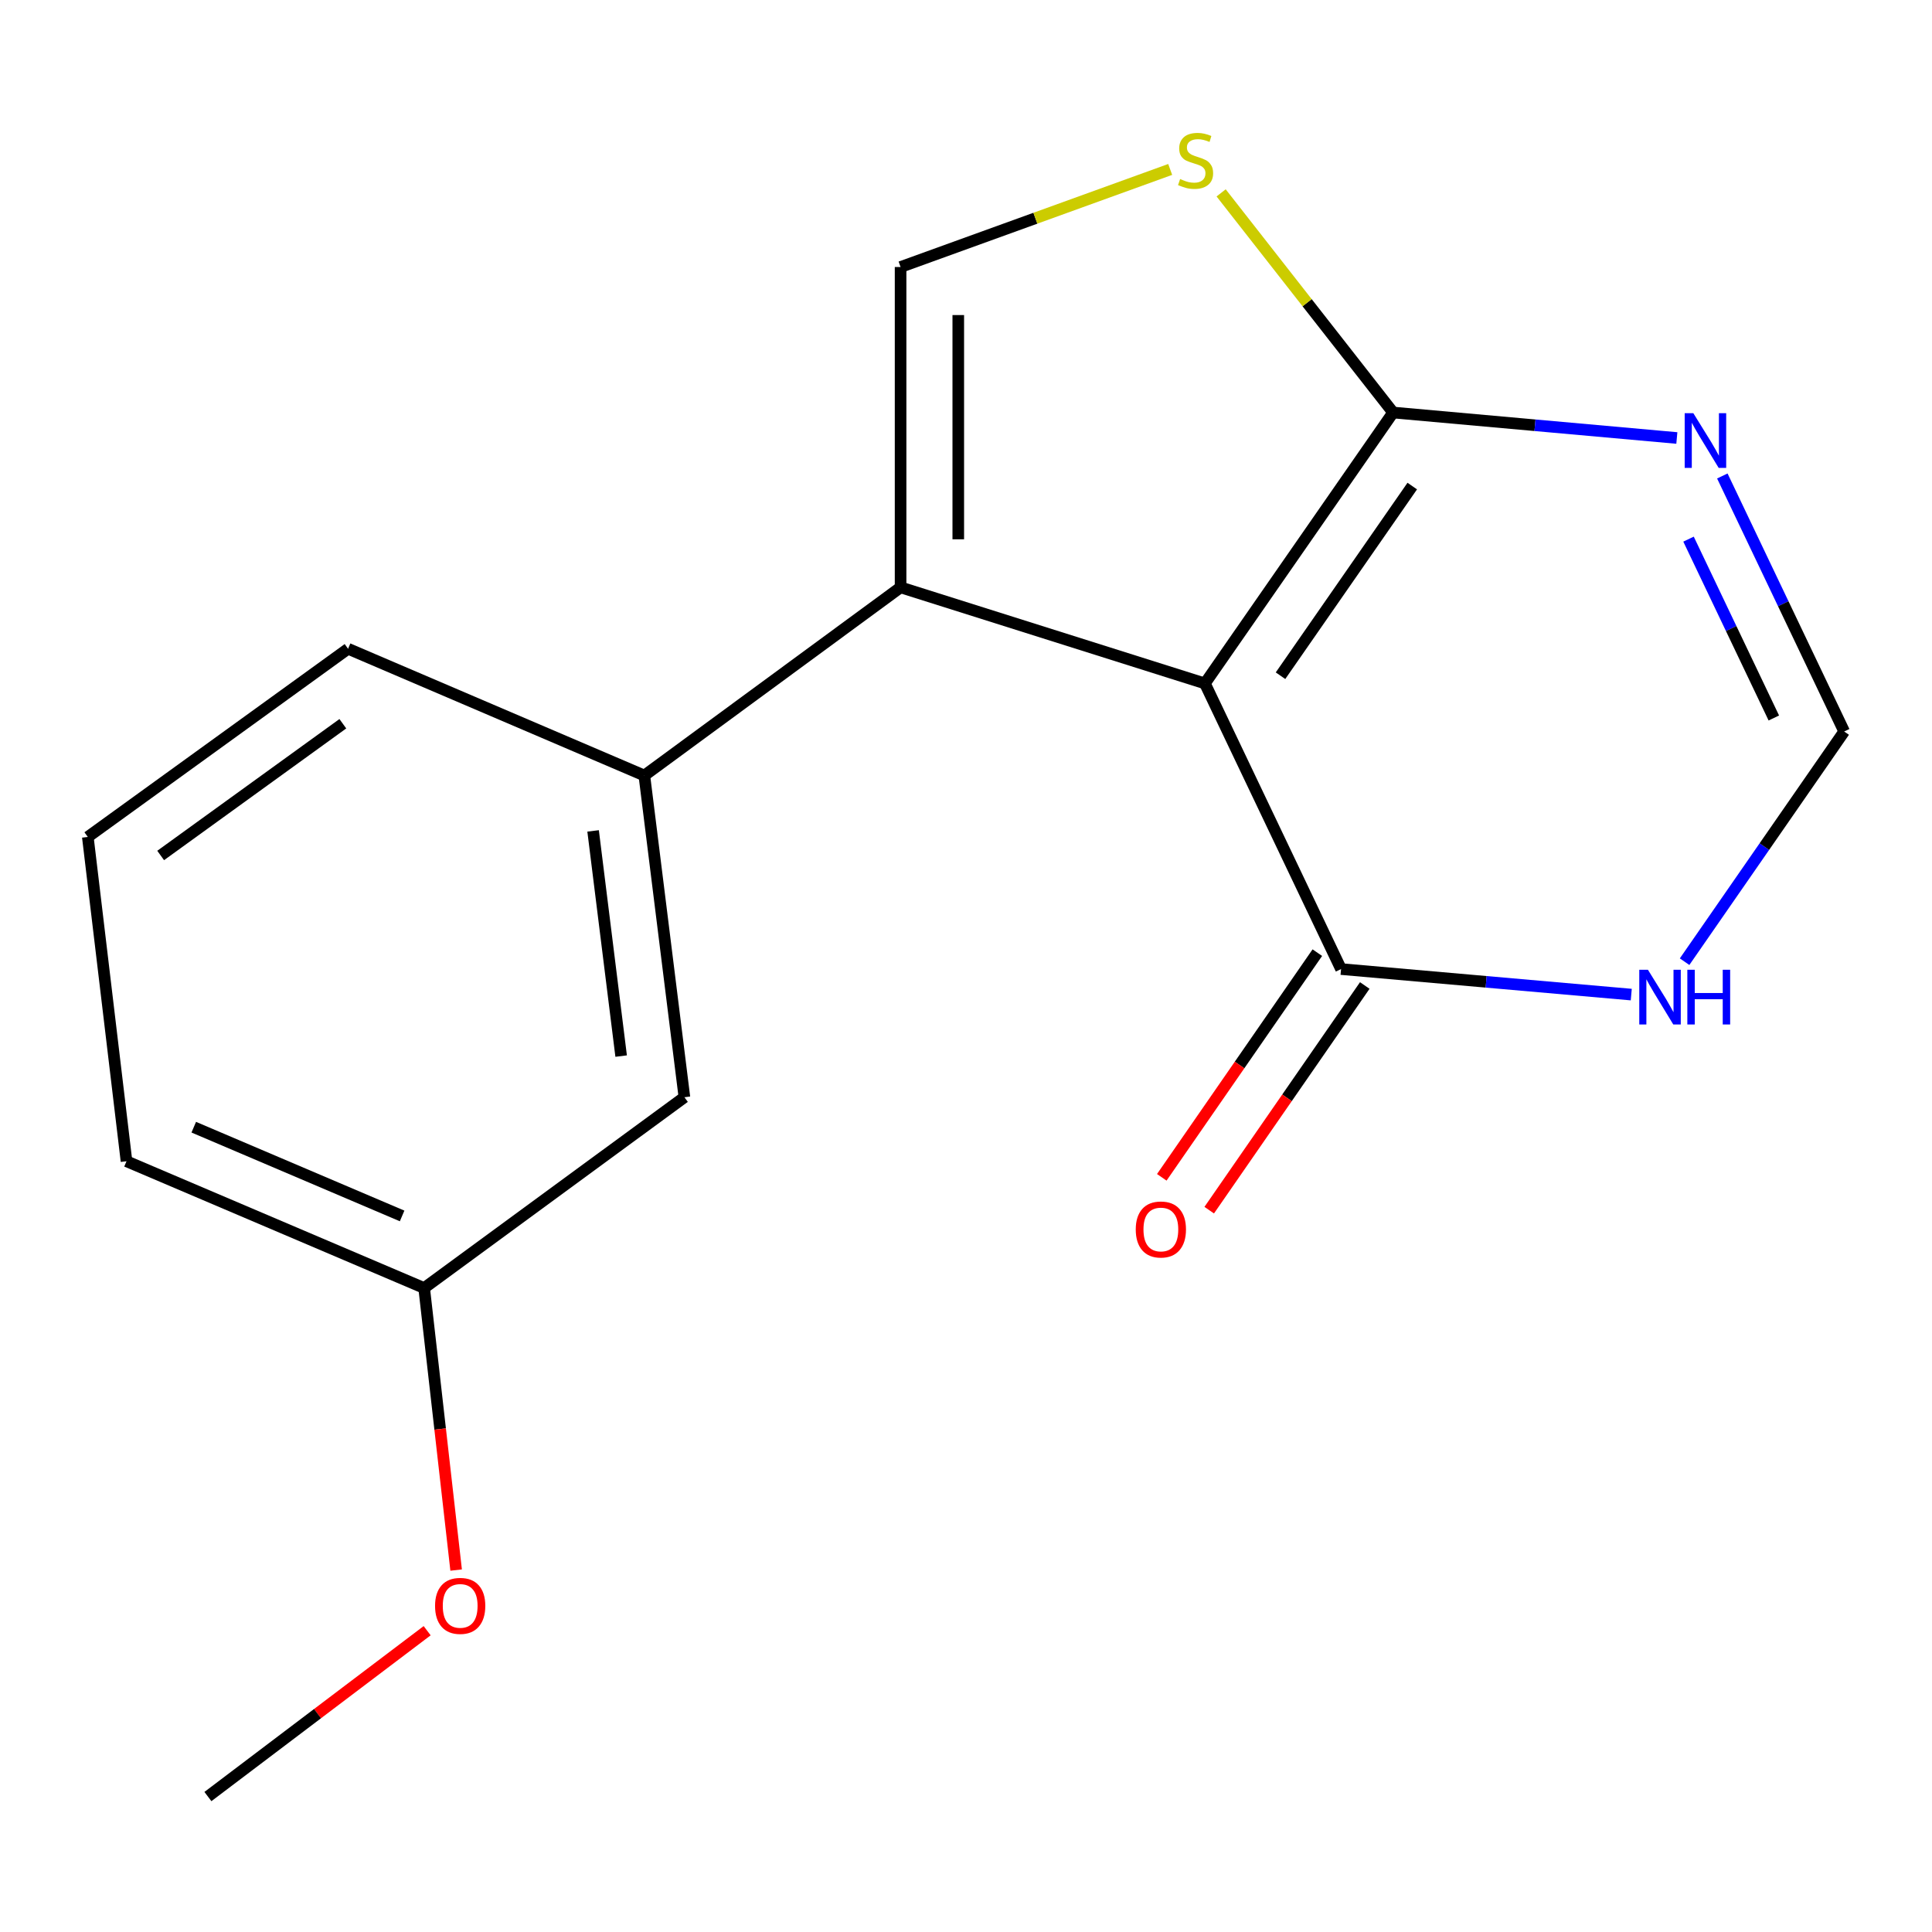 <?xml version='1.0' encoding='iso-8859-1'?>
<svg version='1.1' baseProfile='full'
              xmlns='http://www.w3.org/2000/svg'
                      xmlns:rdkit='http://www.rdkit.org/xml'
                      xmlns:xlink='http://www.w3.org/1999/xlink'
                  xml:space='preserve'
width='1000px' height='1000px' viewBox='0 0 1000 1000'>
<!-- END OF HEADER -->
<rect style='opacity:1.0;fill:#FFFFFF;stroke:none' width='1000' height='1000' x='0' y='0'> </rect>
<path class='bond-0' d='M 623.656,353.747 L 466.141,304.013' style='fill:none;fill-rule:evenodd;stroke:#000000;stroke-width:6px;stroke-linecap:butt;stroke-linejoin:miter;stroke-opacity:1' />
<path class='bond-1' d='M 623.656,353.747 L 721.068,213.518' style='fill:none;fill-rule:evenodd;stroke:#000000;stroke-width:6px;stroke-linecap:butt;stroke-linejoin:miter;stroke-opacity:1' />
<path class='bond-1' d='M 662.792,349.749 L 730.981,251.589' style='fill:none;fill-rule:evenodd;stroke:#000000;stroke-width:6px;stroke-linecap:butt;stroke-linejoin:miter;stroke-opacity:1' />
<path class='bond-2' d='M 623.656,353.747 L 694.127,501.591' style='fill:none;fill-rule:evenodd;stroke:#000000;stroke-width:6px;stroke-linecap:butt;stroke-linejoin:miter;stroke-opacity:1' />
<path class='bond-4' d='M 466.141,304.013 L 466.141,138.203' style='fill:none;fill-rule:evenodd;stroke:#000000;stroke-width:6px;stroke-linecap:butt;stroke-linejoin:miter;stroke-opacity:1' />
<path class='bond-4' d='M 496.002,279.141 L 496.002,163.075' style='fill:none;fill-rule:evenodd;stroke:#000000;stroke-width:6px;stroke-linecap:butt;stroke-linejoin:miter;stroke-opacity:1' />
<path class='bond-7' d='M 466.141,304.013 L 333.51,401.408' style='fill:none;fill-rule:evenodd;stroke:#000000;stroke-width:6px;stroke-linecap:butt;stroke-linejoin:miter;stroke-opacity:1' />
<path class='bond-3' d='M 721.068,213.518 L 794.501,220.112' style='fill:none;fill-rule:evenodd;stroke:#000000;stroke-width:6px;stroke-linecap:butt;stroke-linejoin:miter;stroke-opacity:1' />
<path class='bond-3' d='M 794.501,220.112 L 867.933,226.705' style='fill:none;fill-rule:evenodd;stroke:#0000FF;stroke-width:6px;stroke-linecap:butt;stroke-linejoin:miter;stroke-opacity:1' />
<path class='bond-5' d='M 721.068,213.518 L 676.562,156.677' style='fill:none;fill-rule:evenodd;stroke:#000000;stroke-width:6px;stroke-linecap:butt;stroke-linejoin:miter;stroke-opacity:1' />
<path class='bond-5' d='M 676.562,156.677 L 632.055,99.836' style='fill:none;fill-rule:evenodd;stroke:#CCCC00;stroke-width:6px;stroke-linecap:butt;stroke-linejoin:miter;stroke-opacity:1' />
<path class='bond-6' d='M 694.127,501.591 L 769.234,508.194' style='fill:none;fill-rule:evenodd;stroke:#000000;stroke-width:6px;stroke-linecap:butt;stroke-linejoin:miter;stroke-opacity:1' />
<path class='bond-6' d='M 769.234,508.194 L 844.34,514.798' style='fill:none;fill-rule:evenodd;stroke:#0000FF;stroke-width:6px;stroke-linecap:butt;stroke-linejoin:miter;stroke-opacity:1' />
<path class='bond-10' d='M 681.852,493.092 L 641.595,551.236' style='fill:none;fill-rule:evenodd;stroke:#000000;stroke-width:6px;stroke-linecap:butt;stroke-linejoin:miter;stroke-opacity:1' />
<path class='bond-10' d='M 641.595,551.236 L 601.338,609.38' style='fill:none;fill-rule:evenodd;stroke:#FF0000;stroke-width:6px;stroke-linecap:butt;stroke-linejoin:miter;stroke-opacity:1' />
<path class='bond-10' d='M 706.403,510.09 L 666.146,568.234' style='fill:none;fill-rule:evenodd;stroke:#000000;stroke-width:6px;stroke-linecap:butt;stroke-linejoin:miter;stroke-opacity:1' />
<path class='bond-10' d='M 666.146,568.234 L 625.889,626.378' style='fill:none;fill-rule:evenodd;stroke:#FF0000;stroke-width:6px;stroke-linecap:butt;stroke-linejoin:miter;stroke-opacity:1' />
<path class='bond-18' d='M 891.473,246.365 L 923.009,312.49' style='fill:none;fill-rule:evenodd;stroke:#0000FF;stroke-width:6px;stroke-linecap:butt;stroke-linejoin:miter;stroke-opacity:1' />
<path class='bond-18' d='M 923.009,312.49 L 954.545,378.615' style='fill:none;fill-rule:evenodd;stroke:#000000;stroke-width:6px;stroke-linecap:butt;stroke-linejoin:miter;stroke-opacity:1' />
<path class='bond-18' d='M 873.981,279.056 L 896.057,325.344' style='fill:none;fill-rule:evenodd;stroke:#0000FF;stroke-width:6px;stroke-linecap:butt;stroke-linejoin:miter;stroke-opacity:1' />
<path class='bond-18' d='M 896.057,325.344 L 918.132,371.631' style='fill:none;fill-rule:evenodd;stroke:#000000;stroke-width:6px;stroke-linecap:butt;stroke-linejoin:miter;stroke-opacity:1' />
<path class='bond-17' d='M 466.141,138.203 L 535.915,112.951' style='fill:none;fill-rule:evenodd;stroke:#000000;stroke-width:6px;stroke-linecap:butt;stroke-linejoin:miter;stroke-opacity:1' />
<path class='bond-17' d='M 535.915,112.951 L 605.689,87.7' style='fill:none;fill-rule:evenodd;stroke:#CCCC00;stroke-width:6px;stroke-linecap:butt;stroke-linejoin:miter;stroke-opacity:1' />
<path class='bond-8' d='M 871.94,497.764 L 913.243,438.189' style='fill:none;fill-rule:evenodd;stroke:#0000FF;stroke-width:6px;stroke-linecap:butt;stroke-linejoin:miter;stroke-opacity:1' />
<path class='bond-8' d='M 913.243,438.189 L 954.545,378.615' style='fill:none;fill-rule:evenodd;stroke:#000000;stroke-width:6px;stroke-linecap:butt;stroke-linejoin:miter;stroke-opacity:1' />
<path class='bond-9' d='M 333.51,401.408 L 354.247,567.915' style='fill:none;fill-rule:evenodd;stroke:#000000;stroke-width:6px;stroke-linecap:butt;stroke-linejoin:miter;stroke-opacity:1' />
<path class='bond-9' d='M 306.989,430.074 L 321.505,546.629' style='fill:none;fill-rule:evenodd;stroke:#000000;stroke-width:6px;stroke-linecap:butt;stroke-linejoin:miter;stroke-opacity:1' />
<path class='bond-12' d='M 333.51,401.408 L 180.159,335.798' style='fill:none;fill-rule:evenodd;stroke:#000000;stroke-width:6px;stroke-linecap:butt;stroke-linejoin:miter;stroke-opacity:1' />
<path class='bond-11' d='M 354.247,567.915 L 219.542,666.687' style='fill:none;fill-rule:evenodd;stroke:#000000;stroke-width:6px;stroke-linecap:butt;stroke-linejoin:miter;stroke-opacity:1' />
<path class='bond-13' d='M 219.542,666.687 L 227.819,739.675' style='fill:none;fill-rule:evenodd;stroke:#000000;stroke-width:6px;stroke-linecap:butt;stroke-linejoin:miter;stroke-opacity:1' />
<path class='bond-13' d='M 227.819,739.675 L 236.095,812.662' style='fill:none;fill-rule:evenodd;stroke:#FF0000;stroke-width:6px;stroke-linecap:butt;stroke-linejoin:miter;stroke-opacity:1' />
<path class='bond-19' d='M 219.542,666.687 L 65.478,601.06' style='fill:none;fill-rule:evenodd;stroke:#000000;stroke-width:6px;stroke-linecap:butt;stroke-linejoin:miter;stroke-opacity:1' />
<path class='bond-19' d='M 208.135,629.371 L 100.29,583.432' style='fill:none;fill-rule:evenodd;stroke:#000000;stroke-width:6px;stroke-linecap:butt;stroke-linejoin:miter;stroke-opacity:1' />
<path class='bond-14' d='M 180.159,335.798 L 45.455,433.21' style='fill:none;fill-rule:evenodd;stroke:#000000;stroke-width:6px;stroke-linecap:butt;stroke-linejoin:miter;stroke-opacity:1' />
<path class='bond-14' d='M 177.451,374.606 L 83.158,442.795' style='fill:none;fill-rule:evenodd;stroke:#000000;stroke-width:6px;stroke-linecap:butt;stroke-linejoin:miter;stroke-opacity:1' />
<path class='bond-16' d='M 221.095,844.05 L 164.355,886.971' style='fill:none;fill-rule:evenodd;stroke:#FF0000;stroke-width:6px;stroke-linecap:butt;stroke-linejoin:miter;stroke-opacity:1' />
<path class='bond-16' d='M 164.355,886.971 L 107.614,929.892' style='fill:none;fill-rule:evenodd;stroke:#000000;stroke-width:6px;stroke-linecap:butt;stroke-linejoin:miter;stroke-opacity:1' />
<path class='bond-15' d='M 45.455,433.21 L 65.478,601.06' style='fill:none;fill-rule:evenodd;stroke:#000000;stroke-width:6px;stroke-linecap:butt;stroke-linejoin:miter;stroke-opacity:1' />
<path  class='atom-4' d='M 876.471 213.874
L 885.751 228.874
Q 886.671 230.354, 888.151 233.034
Q 889.631 235.714, 889.711 235.874
L 889.711 213.874
L 893.471 213.874
L 893.471 242.194
L 889.591 242.194
L 879.631 225.794
Q 878.471 223.874, 877.231 221.674
Q 876.031 219.474, 875.671 218.794
L 875.671 242.194
L 871.991 242.194
L 871.991 213.874
L 876.471 213.874
' fill='#0000FF'/>
<path  class='atom-6' d='M 610.829 92.664
Q 611.149 92.784, 612.469 93.344
Q 613.789 93.904, 615.229 94.264
Q 616.709 94.584, 618.149 94.584
Q 620.829 94.584, 622.389 93.304
Q 623.949 91.984, 623.949 89.704
Q 623.949 88.144, 623.149 87.184
Q 622.389 86.224, 621.189 85.704
Q 619.989 85.184, 617.989 84.584
Q 615.469 83.824, 613.949 83.104
Q 612.469 82.384, 611.389 80.864
Q 610.349 79.344, 610.349 76.784
Q 610.349 73.224, 612.749 71.024
Q 615.189 68.824, 619.989 68.824
Q 623.269 68.824, 626.989 70.384
L 626.069 73.464
Q 622.669 72.064, 620.109 72.064
Q 617.349 72.064, 615.829 73.224
Q 614.309 74.344, 614.349 76.304
Q 614.349 77.824, 615.109 78.744
Q 615.909 79.664, 617.029 80.184
Q 618.189 80.704, 620.109 81.304
Q 622.669 82.104, 624.189 82.904
Q 625.709 83.704, 626.789 85.344
Q 627.909 86.944, 627.909 89.704
Q 627.909 93.624, 625.269 95.744
Q 622.669 97.824, 618.309 97.824
Q 615.789 97.824, 613.869 97.264
Q 611.989 96.744, 609.749 95.824
L 610.829 92.664
' fill='#CCCC00'/>
<path  class='atom-7' d='M 852.964 501.946
L 862.244 516.946
Q 863.164 518.426, 864.644 521.106
Q 866.124 523.786, 866.204 523.946
L 866.204 501.946
L 869.964 501.946
L 869.964 530.266
L 866.084 530.266
L 856.124 513.866
Q 854.964 511.946, 853.724 509.746
Q 852.524 507.546, 852.164 506.866
L 852.164 530.266
L 848.484 530.266
L 848.484 501.946
L 852.964 501.946
' fill='#0000FF'/>
<path  class='atom-7' d='M 873.364 501.946
L 877.204 501.946
L 877.204 513.986
L 891.684 513.986
L 891.684 501.946
L 895.524 501.946
L 895.524 530.266
L 891.684 530.266
L 891.684 517.186
L 877.204 517.186
L 877.204 530.266
L 873.364 530.266
L 873.364 501.946
' fill='#0000FF'/>
<path  class='atom-11' d='M 587.863 636.375
Q 587.863 629.575, 591.223 625.775
Q 594.583 621.975, 600.863 621.975
Q 607.143 621.975, 610.503 625.775
Q 613.863 629.575, 613.863 636.375
Q 613.863 643.255, 610.463 647.175
Q 607.063 651.055, 600.863 651.055
Q 594.623 651.055, 591.223 647.175
Q 587.863 643.295, 587.863 636.375
M 600.863 647.855
Q 605.183 647.855, 607.503 644.975
Q 609.863 642.055, 609.863 636.375
Q 609.863 630.815, 607.503 628.015
Q 605.183 625.175, 600.863 625.175
Q 596.543 625.175, 594.183 627.975
Q 591.863 630.775, 591.863 636.375
Q 591.863 642.095, 594.183 644.975
Q 596.543 647.855, 600.863 647.855
' fill='#FF0000'/>
<path  class='atom-14' d='M 225.188 831.2
Q 225.188 824.4, 228.548 820.6
Q 231.908 816.8, 238.188 816.8
Q 244.468 816.8, 247.828 820.6
Q 251.188 824.4, 251.188 831.2
Q 251.188 838.08, 247.788 842
Q 244.388 845.88, 238.188 845.88
Q 231.948 845.88, 228.548 842
Q 225.188 838.12, 225.188 831.2
M 238.188 842.68
Q 242.508 842.68, 244.828 839.8
Q 247.188 836.88, 247.188 831.2
Q 247.188 825.64, 244.828 822.84
Q 242.508 820, 238.188 820
Q 233.868 820, 231.508 822.8
Q 229.188 825.6, 229.188 831.2
Q 229.188 836.92, 231.508 839.8
Q 233.868 842.68, 238.188 842.68
' fill='#FF0000'/>
</svg>
